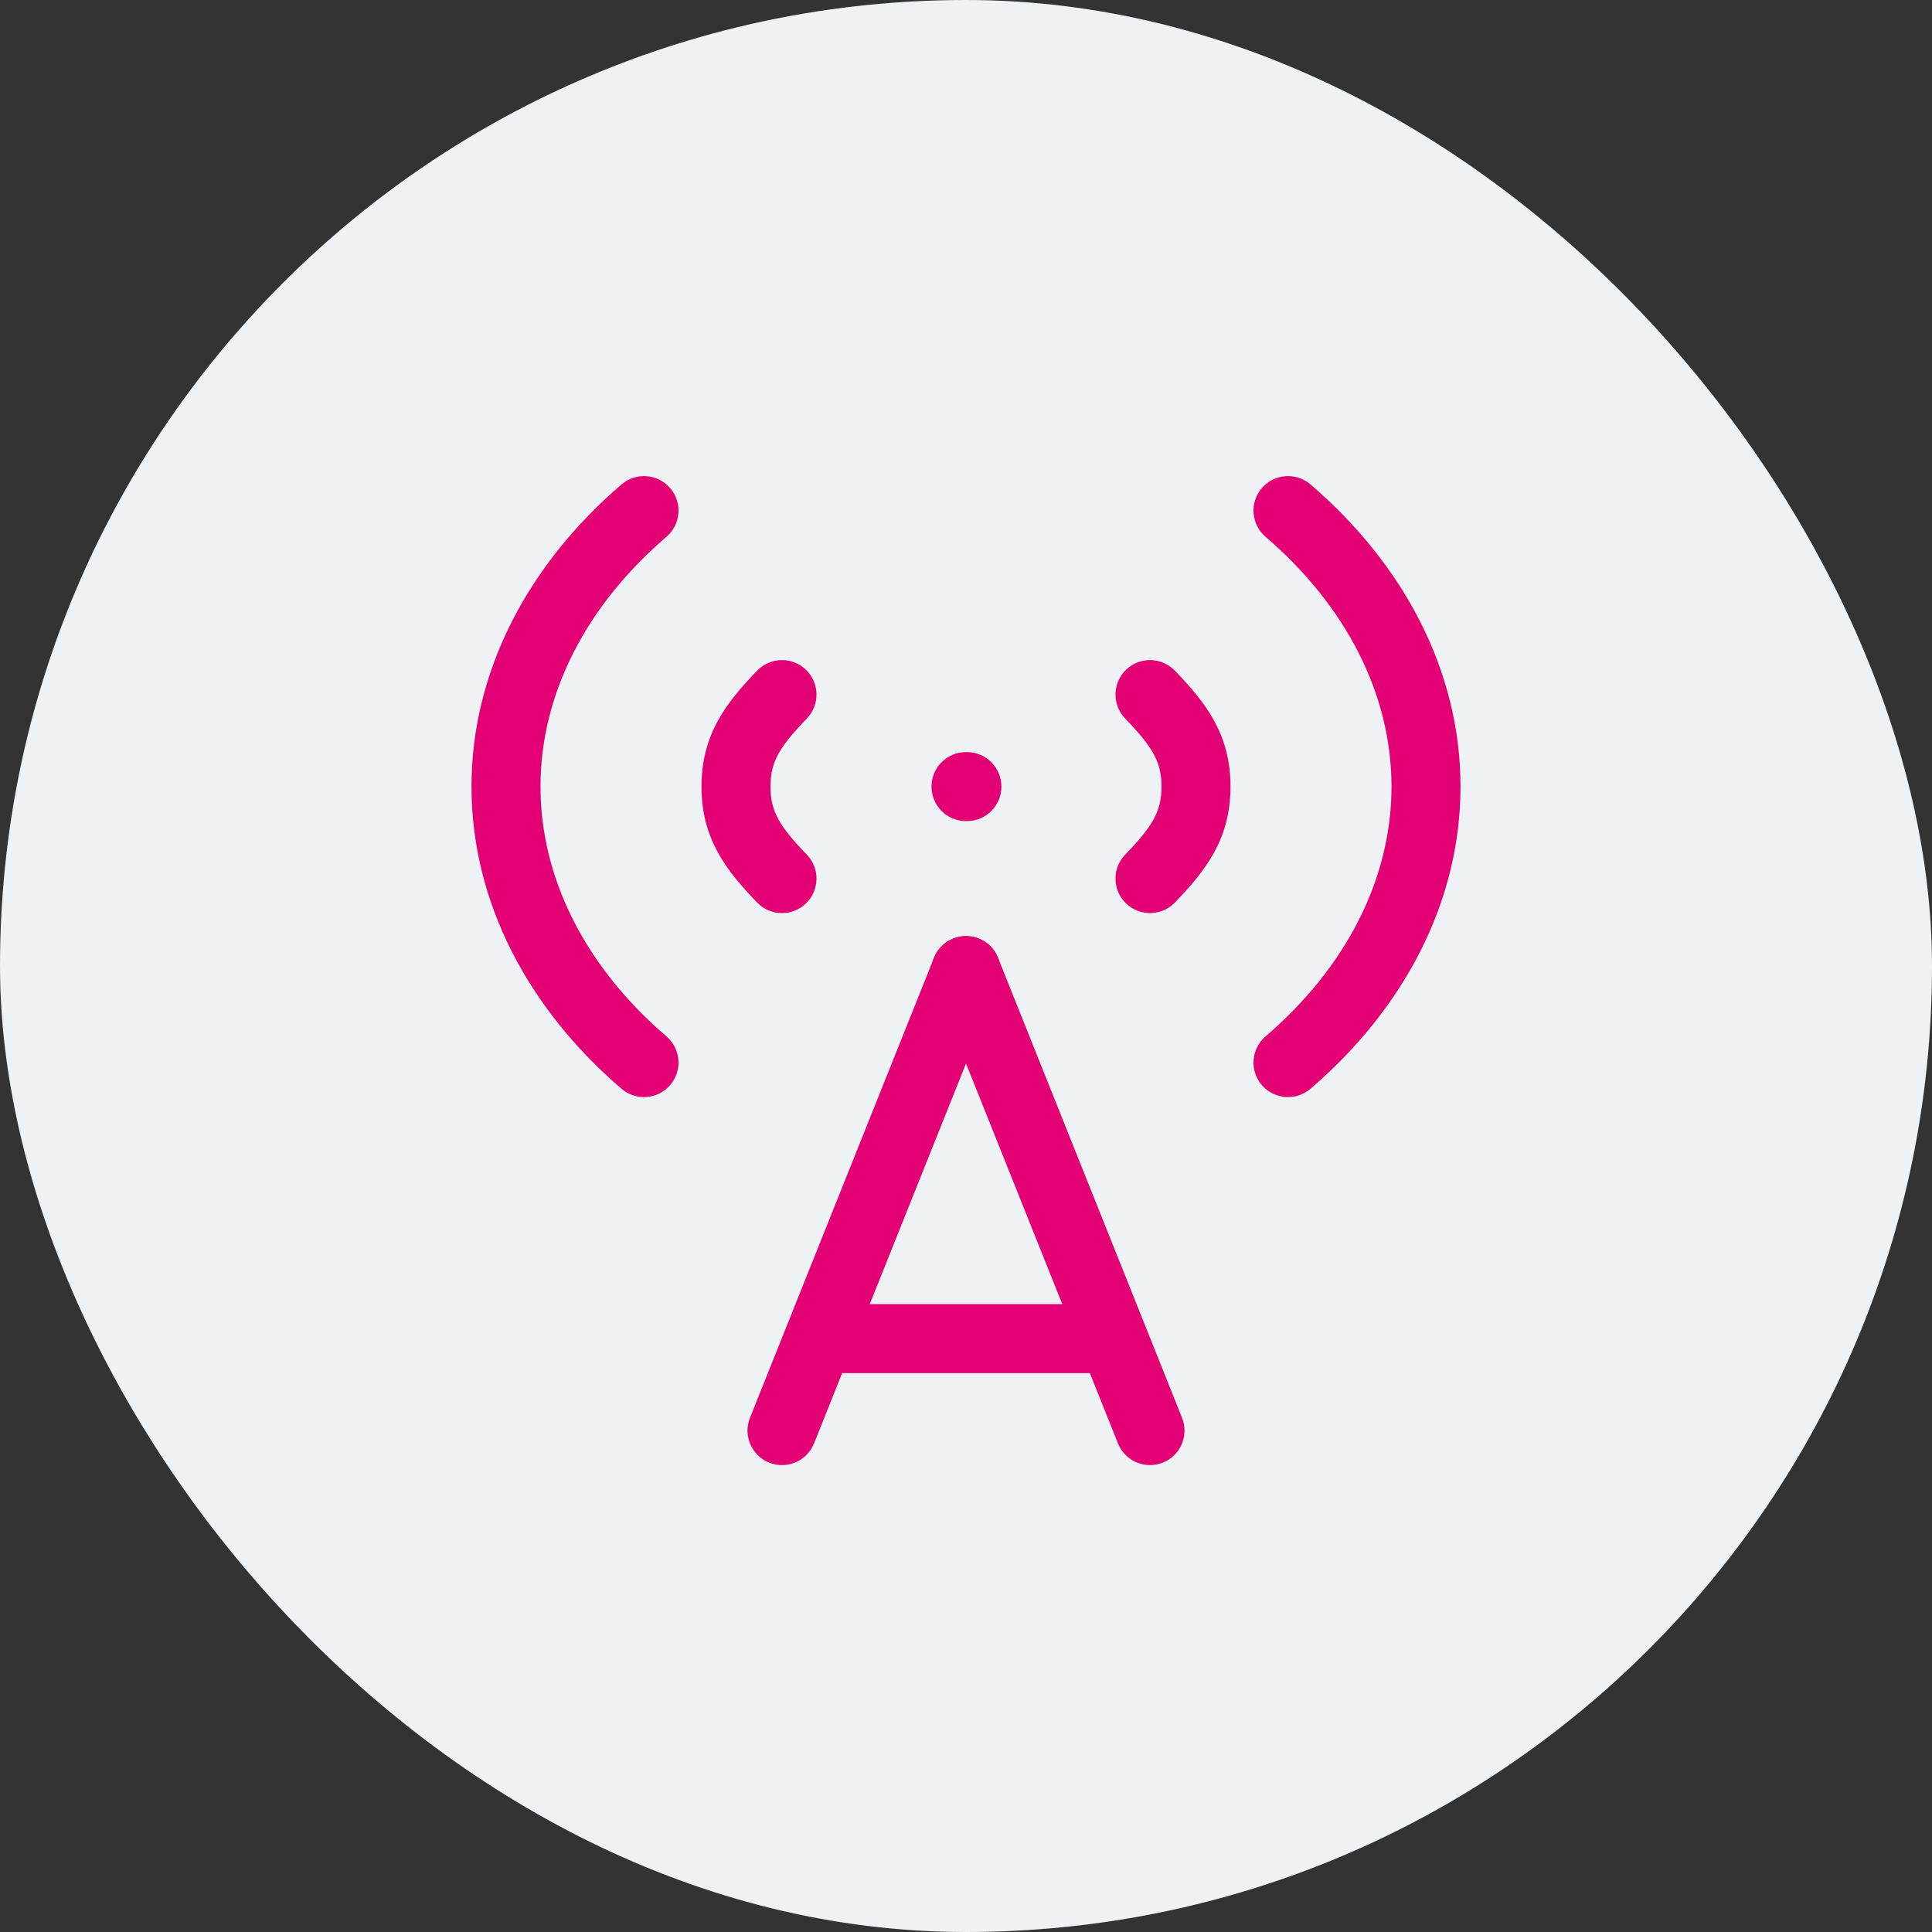 <svg width="84" height="84" viewBox="0 0 84 84" fill="none" xmlns="http://www.w3.org/2000/svg">
<rect x="0" y="0" width="84" height="84" fill="#333333" stroke="none"/>
<rect width="84" height="84" rx="42" fill="#EFF2F4"/>
<path fill-rule="evenodd" clip-rule="evenodd" d="M54.861 47.176C54.322 46.547 54.395 45.6 55.024 45.061C58.509 42.073 60.5 38.225 60.5 34.2C60.5 30.174 58.509 26.327 55.024 23.339C54.395 22.799 54.322 21.852 54.861 21.224C55.401 20.595 56.347 20.522 56.976 21.061C60.99 24.503 63.5 29.134 63.5 34.2C63.5 39.266 60.99 43.897 56.976 47.339C56.347 47.878 55.401 47.805 54.861 47.176Z" fill="#E20074"/>
<path fill-rule="evenodd" clip-rule="evenodd" d="M29.139 21.224C29.678 21.853 29.605 22.799 28.976 23.339C25.491 26.327 23.5 30.174 23.5 34.2C23.5 38.226 25.491 42.073 28.976 45.061C29.605 45.6 29.678 46.547 29.139 47.176C28.599 47.805 27.653 47.878 27.024 47.339C23.01 43.897 20.5 39.266 20.5 34.2C20.5 29.134 23.01 24.503 27.024 21.061C27.653 20.522 28.599 20.595 29.139 21.224Z" fill="#E20074"/>
<path fill-rule="evenodd" clip-rule="evenodd" d="M35.042 29.121C35.638 29.696 35.654 30.646 35.079 31.242C33.874 32.489 33.5 33.131 33.5 34.2C33.5 35.269 33.874 35.911 35.079 37.158C35.654 37.754 35.638 38.704 35.042 39.279C34.446 39.855 33.496 39.838 32.921 39.242C31.564 37.837 30.5 36.467 30.5 34.2C30.5 31.933 31.564 30.563 32.921 29.158C33.496 28.562 34.446 28.546 35.042 29.121Z" fill="#E20074"/>
<path fill-rule="evenodd" clip-rule="evenodd" d="M48.958 39.279C48.362 38.704 48.346 37.754 48.921 37.158C50.126 35.911 50.5 35.269 50.5 34.2C50.5 33.131 50.126 32.489 48.921 31.242C48.346 30.646 48.362 29.696 48.958 29.121C49.554 28.546 50.504 28.562 51.079 29.158C52.436 30.563 53.5 31.933 53.5 34.2C53.5 36.467 52.436 37.837 51.079 39.242C50.504 39.838 49.554 39.855 48.958 39.279Z" fill="#E20074"/>
<path fill-rule="evenodd" clip-rule="evenodd" d="M41.443 40.807C42.212 40.499 43.085 40.874 43.393 41.643L51.393 61.643C51.701 62.412 51.327 63.285 50.557 63.593C49.788 63.9 48.915 63.526 48.608 62.757L40.608 42.757C40.3 41.988 40.674 41.115 41.443 40.807Z" fill="#E20074"/>
<path fill-rule="evenodd" clip-rule="evenodd" d="M42.557 40.807C43.327 41.115 43.701 41.988 43.393 42.757L35.393 62.757C35.085 63.526 34.212 63.9 33.443 63.593C32.674 63.285 32.3 62.412 32.608 61.643L40.608 41.643C40.915 40.874 41.788 40.499 42.557 40.807Z" fill="#E20074"/>
<path fill-rule="evenodd" clip-rule="evenodd" d="M34.5 58.2C34.5 57.372 35.172 56.7 36 56.7H48C48.828 56.7 49.5 57.372 49.5 58.2C49.5 59.028 48.828 59.7 48 59.7H36C35.172 59.7 34.5 59.028 34.5 58.2Z" fill="#E20074"/>
<path fill-rule="evenodd" clip-rule="evenodd" d="M40.5 34.2C40.5 33.372 41.172 32.7 42 32.7H42.04C42.868 32.7 43.54 33.372 43.54 34.2C43.54 35.028 42.868 35.7 42.04 35.7H42C41.172 35.7 40.5 35.028 40.5 34.2Z" fill="#E20074"/>
</svg>
